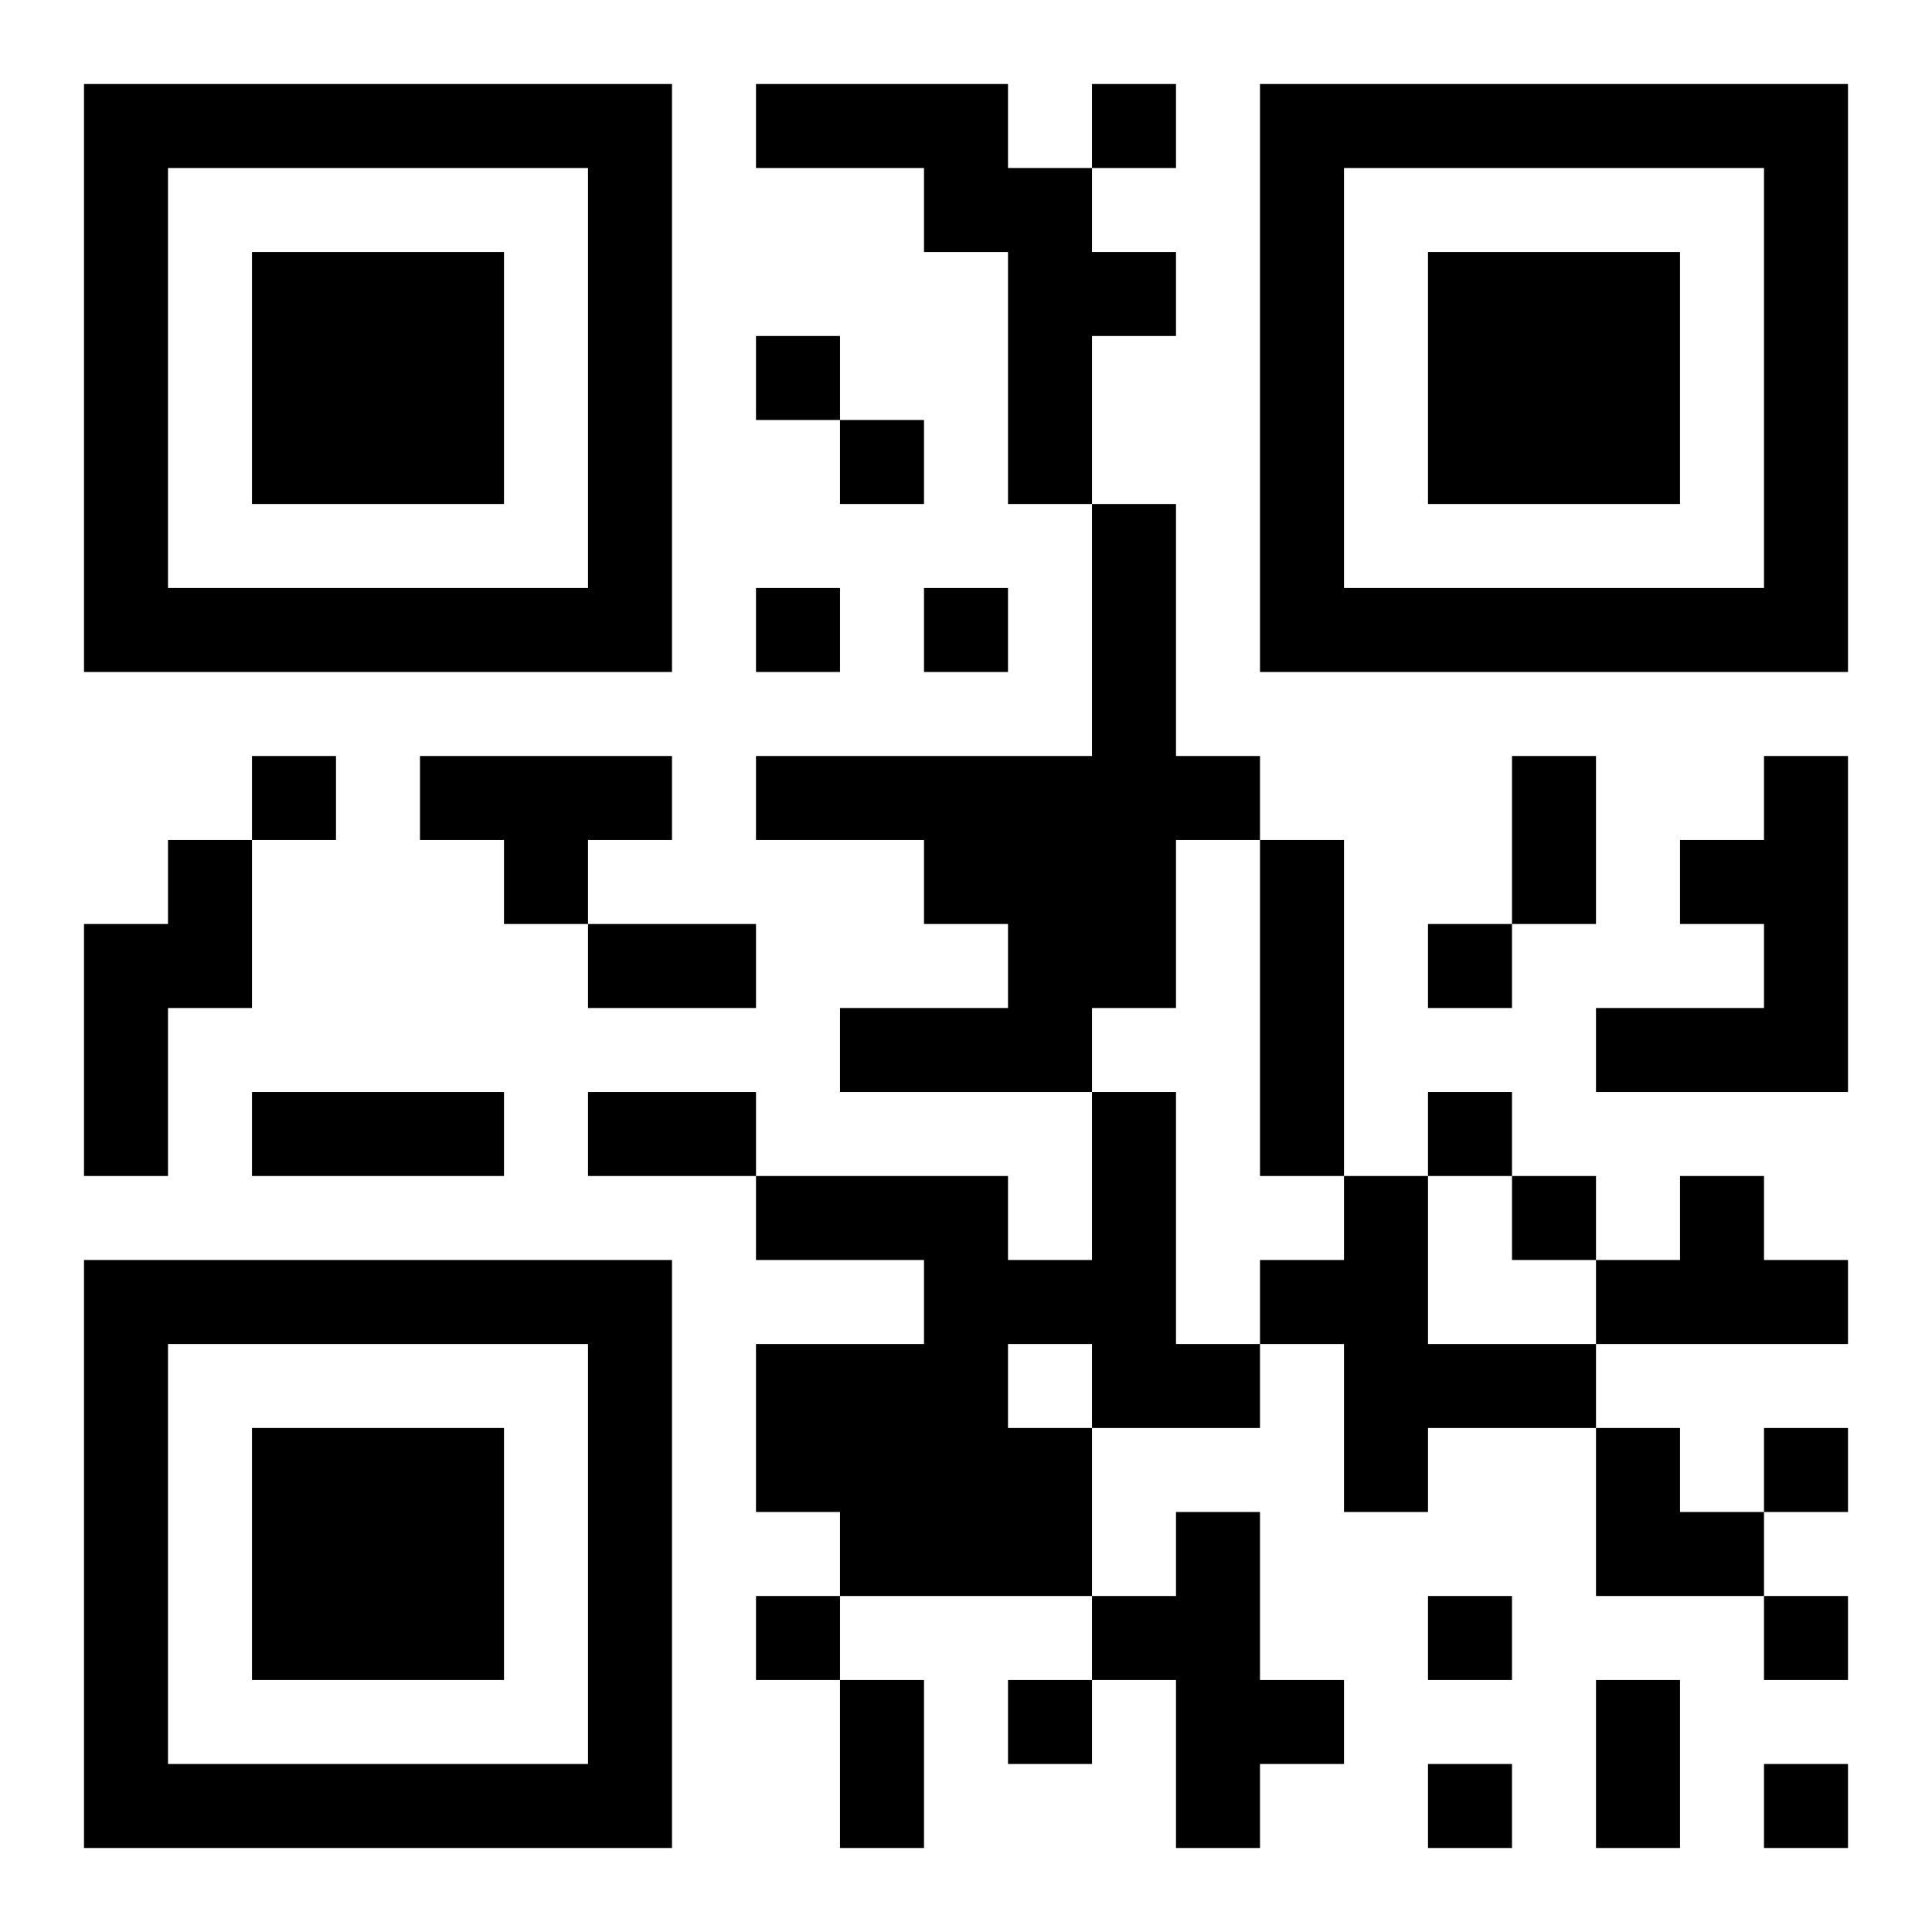 <?xml version="1.0" encoding="UTF-8"?>
<!DOCTYPE svg PUBLIC "-//W3C//DTD SVG 1.1//EN" "http://www.w3.org/Graphics/SVG/1.1/DTD/svg11.dtd">
<svg xmlns="http://www.w3.org/2000/svg" version="1.1" viewBox="0 0 23 23" stroke="none">
	<rect width="100%" height="100%" fill="#ffffff"/>
	<path d="M1,1h7v1h-7z M9,1h3v1h-3z M13,1h1v1h-1z M15,1h7v1h-7z M1,2h1v6h-1z M7,2h1v6h-1z M11,2h2v1h-2z M15,2h1v6h-1z M21,2h1v6h-1z M3,3h3v3h-3z M12,3h1v3h-1z M13,3h1v1h-1z M17,3h3v3h-3z M9,4h1v1h-1z M10,5h1v1h-1z M13,6h1v6h-1z M2,7h5v1h-5z M9,7h1v1h-1z M11,7h1v1h-1z M16,7h5v1h-5z M3,9h1v1h-1z M5,9h3v1h-3z M9,9h4v1h-4z M14,9h1v1h-1z M18,9h1v2h-1z M21,9h1v4h-1z M2,10h1v2h-1z M6,10h1v1h-1z M11,10h2v1h-2z M15,10h1v4h-1z M20,10h1v1h-1z M1,11h1v3h-1z M7,11h2v1h-2z M12,11h1v2h-1z M17,11h1v1h-1z M10,12h2v1h-2z M19,12h2v1h-2z M3,13h3v1h-3z M7,13h2v1h-2z M13,13h1v4h-1z M17,13h1v1h-1z M9,14h3v1h-3z M16,14h1v4h-1z M18,14h1v1h-1z M20,14h1v2h-1z M1,15h7v1h-7z M11,15h1v4h-1z M12,15h1v1h-1z M15,15h1v1h-1z M19,15h1v1h-1z M21,15h1v1h-1z M1,16h1v6h-1z M7,16h1v6h-1z M9,16h2v2h-2z M14,16h1v1h-1z M17,16h2v1h-2z M3,17h3v3h-3z M12,17h1v2h-1z M19,17h1v2h-1z M21,17h1v1h-1z M10,18h1v1h-1z M14,18h1v4h-1z M20,18h1v1h-1z M9,19h1v1h-1z M13,19h1v1h-1z M17,19h1v1h-1z M21,19h1v1h-1z M10,20h1v2h-1z M12,20h1v1h-1z M15,20h1v1h-1z M19,20h1v2h-1z M2,21h5v1h-5z M17,21h1v1h-1z M21,21h1v1h-1z" fill="#000000"/>
</svg>
